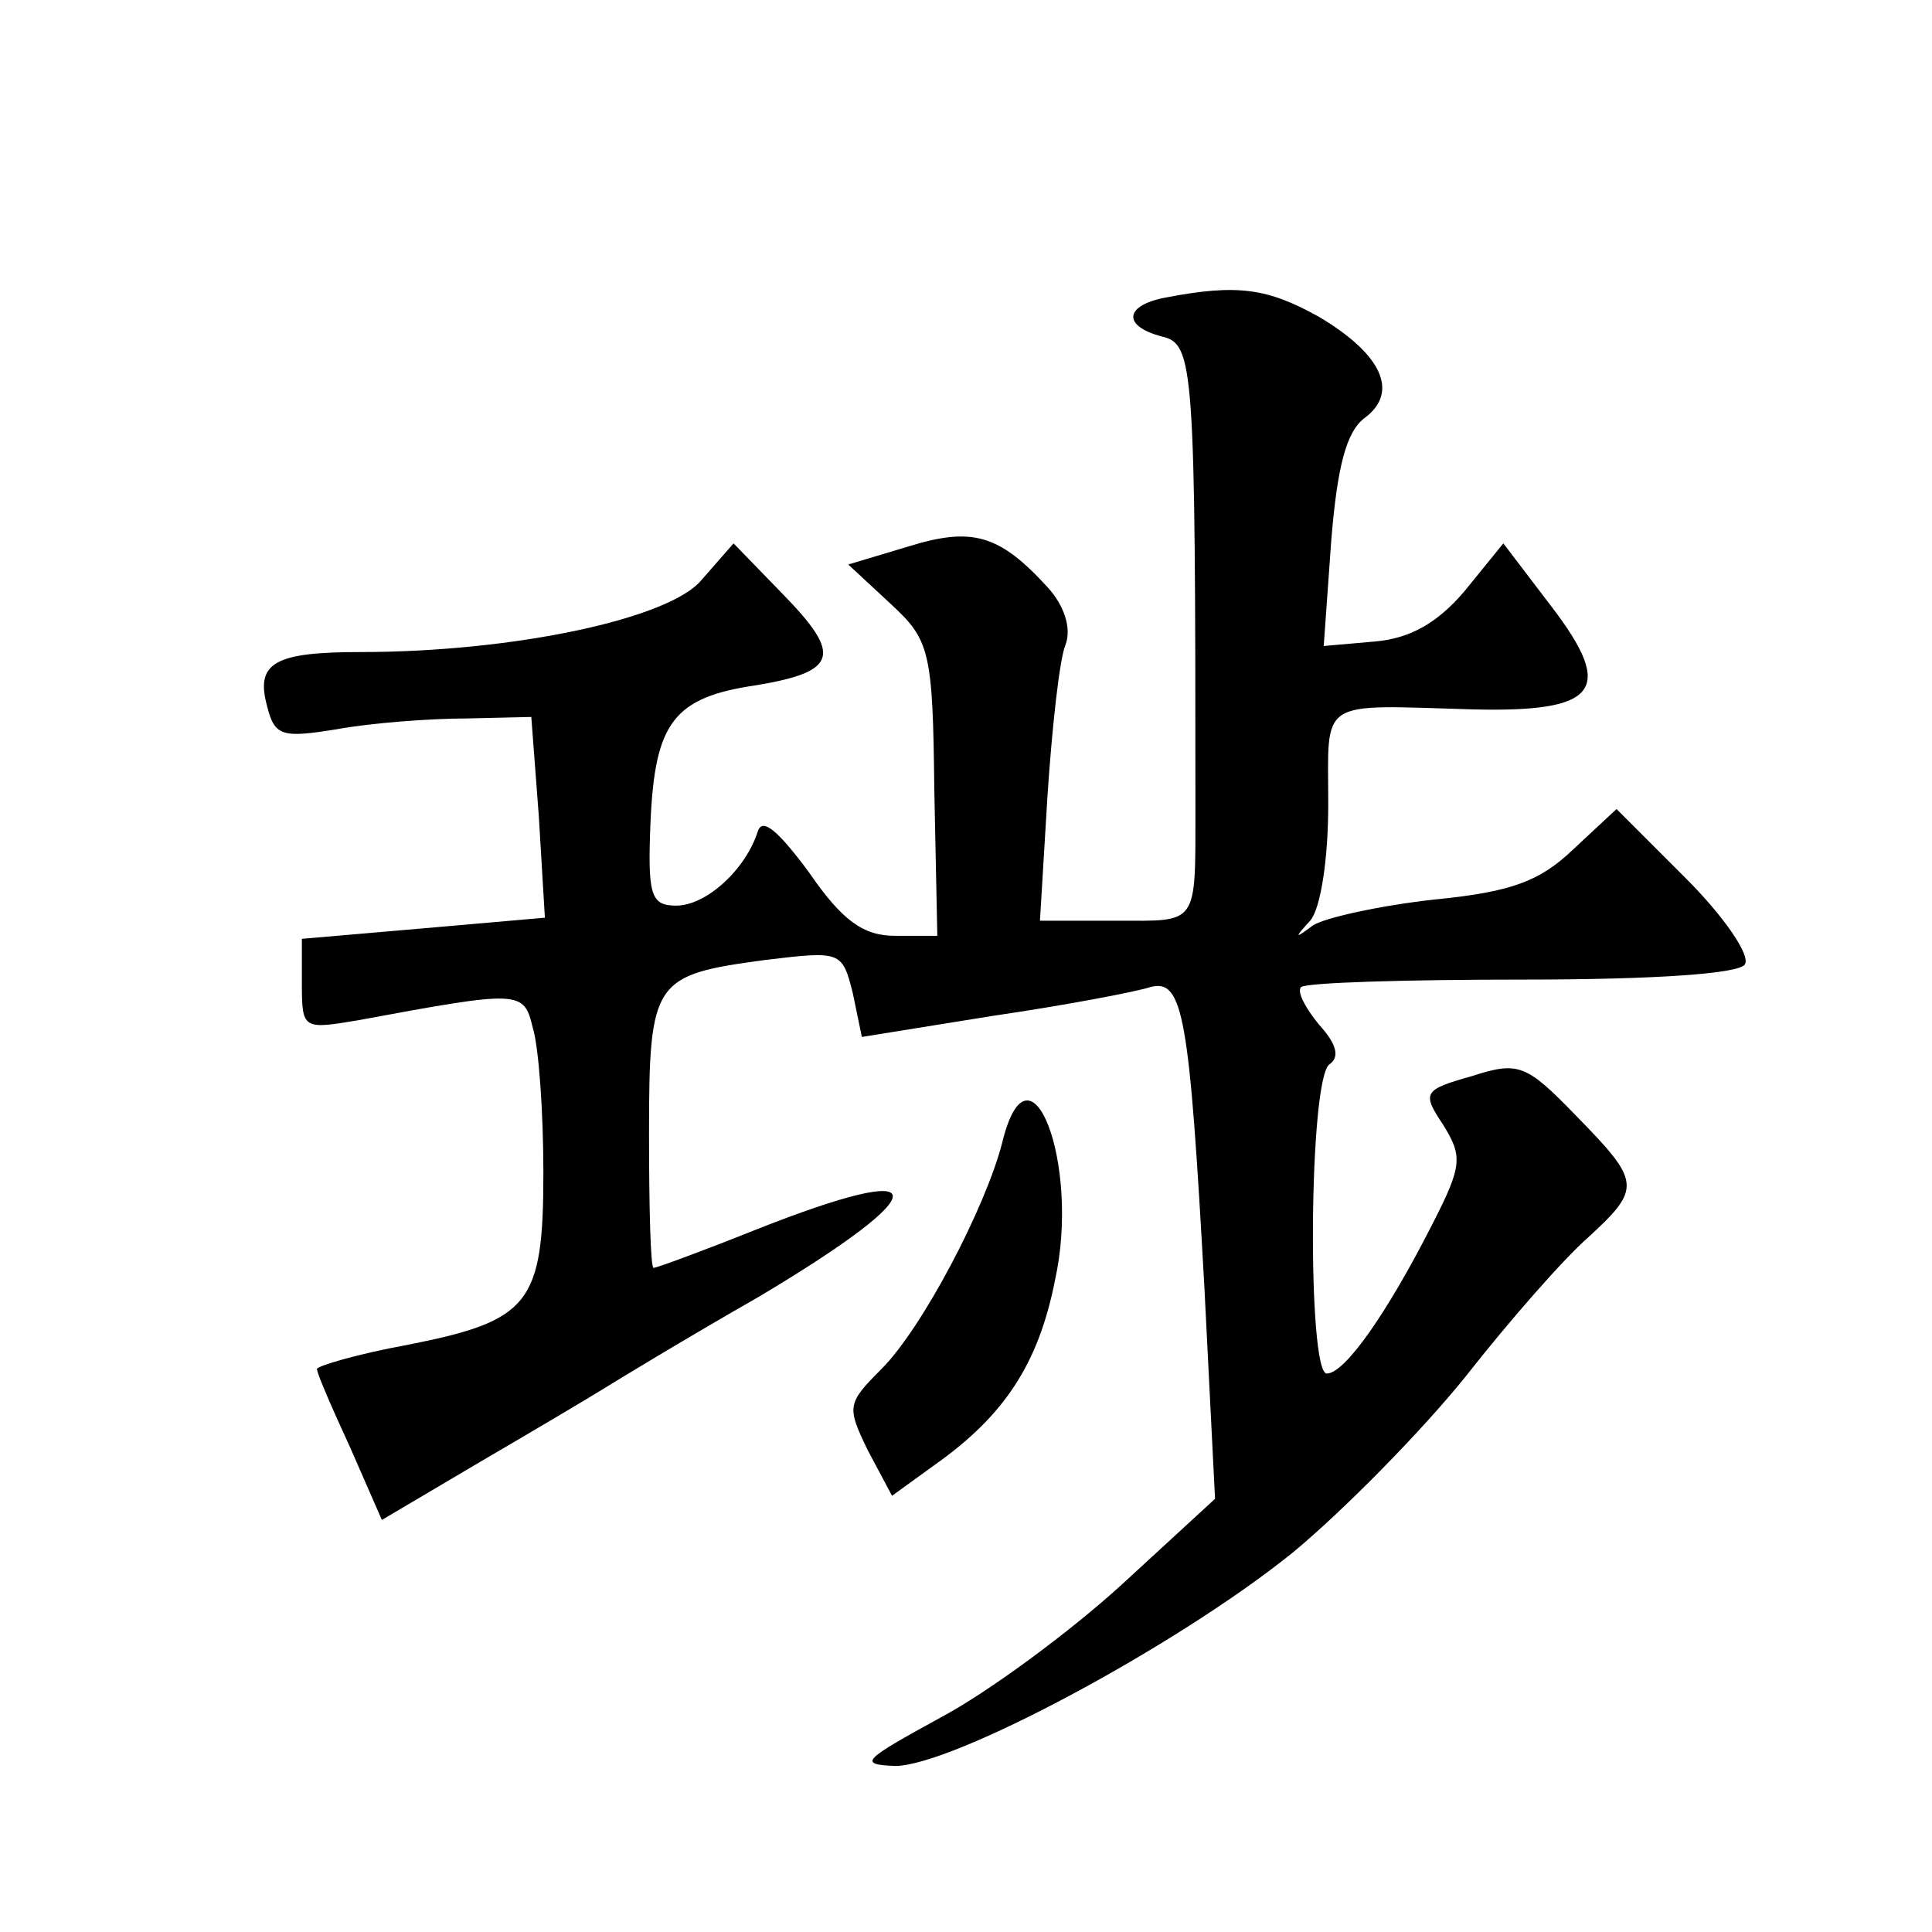 <?xml version="1.0" standalone="no"?>
<!DOCTYPE svg PUBLIC "-//W3C//DTD SVG 20010904//EN"
 "http://www.w3.org/TR/2001/REC-SVG-20010904/DTD/svg10.dtd">
<svg version="1.0" xmlns="http://www.w3.org/2000/svg"
 width="128pt" height="128pt" viewBox="0 0 128 128"
 preserveAspectRatio="xMidYMid meet">
<g transform="translate(0,128) scale(0.1,-0.1)"
fill="#0" stroke="none">
<path d="M773 1083 c-28 -5 -30 -19 -3 -26 21 -5 22 -19 22 -312 0 -79 2 -75 -52
-75 l-51 0 5 83 c3 45 8 91 12 100 4 11 -1 26 -12 38 -32 35 -50 40 -92 27 l-40
-12 28 -26 c26 -24 28 -31 29 -123 l2 -97 -28 0 c-21 0 -35 10 -57 42 -20 27 -31
37 -34 27 -8 -25 -34 -49 -54 -49 -17 0 -19 7 -17 56 3 65 15 82 70 90 54 9 57
20 18 60 l-33 34 -21 -24 c-21 -26 -125 -48 -226 -48 -57 0 -70 -7 -62 -36 5 -20
10 -21 47 -15 22 4 61 7 85 7 l43 1 5 -66 4 -67 -80 -7 -81 -7 0 -30 c0 -30 1 -30
37 -24 108 20 110 20 116 -5 4 -13 7 -56 7 -96 0 -87 -9 -98 -90 -114 -33 -6 -60
-14 -60 -16 0 -3 10 -26 22 -52 l21 -48 66 39 c36 21 73 43 81 48 8 5 54 33 103
61 119 71 118 92 -3 44 -35 -14 -65 -25 -67 -25 -2 0 -3 40 -3 89 0 102 3 105 77
115 50 6 51 6 58 -22 l6 -29 87 14 c48 7 95 16 104 19 22 6 26 -19 36 -200 l7 -139
-62 -57 c-34 -31 -88 -71 -120 -88 -51 -28 -55 -31 -30 -32 38 0 186 79 263 141
34 28 86 81 115 117 29 37 65 78 81 92 36 33 35 37 -8 81 -33 34 -38 36 -69 26
-32 -9 -33 -11 -19 -32 13 -21 13 -27 -7 -66 -30 -59 -58 -99 -70 -99 -13 0 -12
197 2 205 7 5 4 14 -7 26 -9 11 -15 22 -12 25 3 3 69 5 147 5 89 0 143 4 147 10
4 6 -14 32 -39 57 l-46 46 -29 -27 c-22 -21 -41 -28 -92 -33 -36 -4 -72 -12 -80
-17 -12 -9 -13 -9 -2 3 7 8 12 41 12 77 0 71 -8 66 96 63 83 -2 94 13 52 68 l-32
42 -26 -32 c-18 -21 -36 -31 -59 -33 l-34 -3 5 70 c4 49 10 72 22 81 23 17 12 42
-30 67 -34 19 -54 22 -101 13z M664 523 c-11 -43 -53 -123 -80 -150 -23 -23 -23
-25 -9 -54 l16 -30 29 21 c45 32 68 66 79 122 17 77 -17 165 -35 91z"/>
</g>
</svg>
